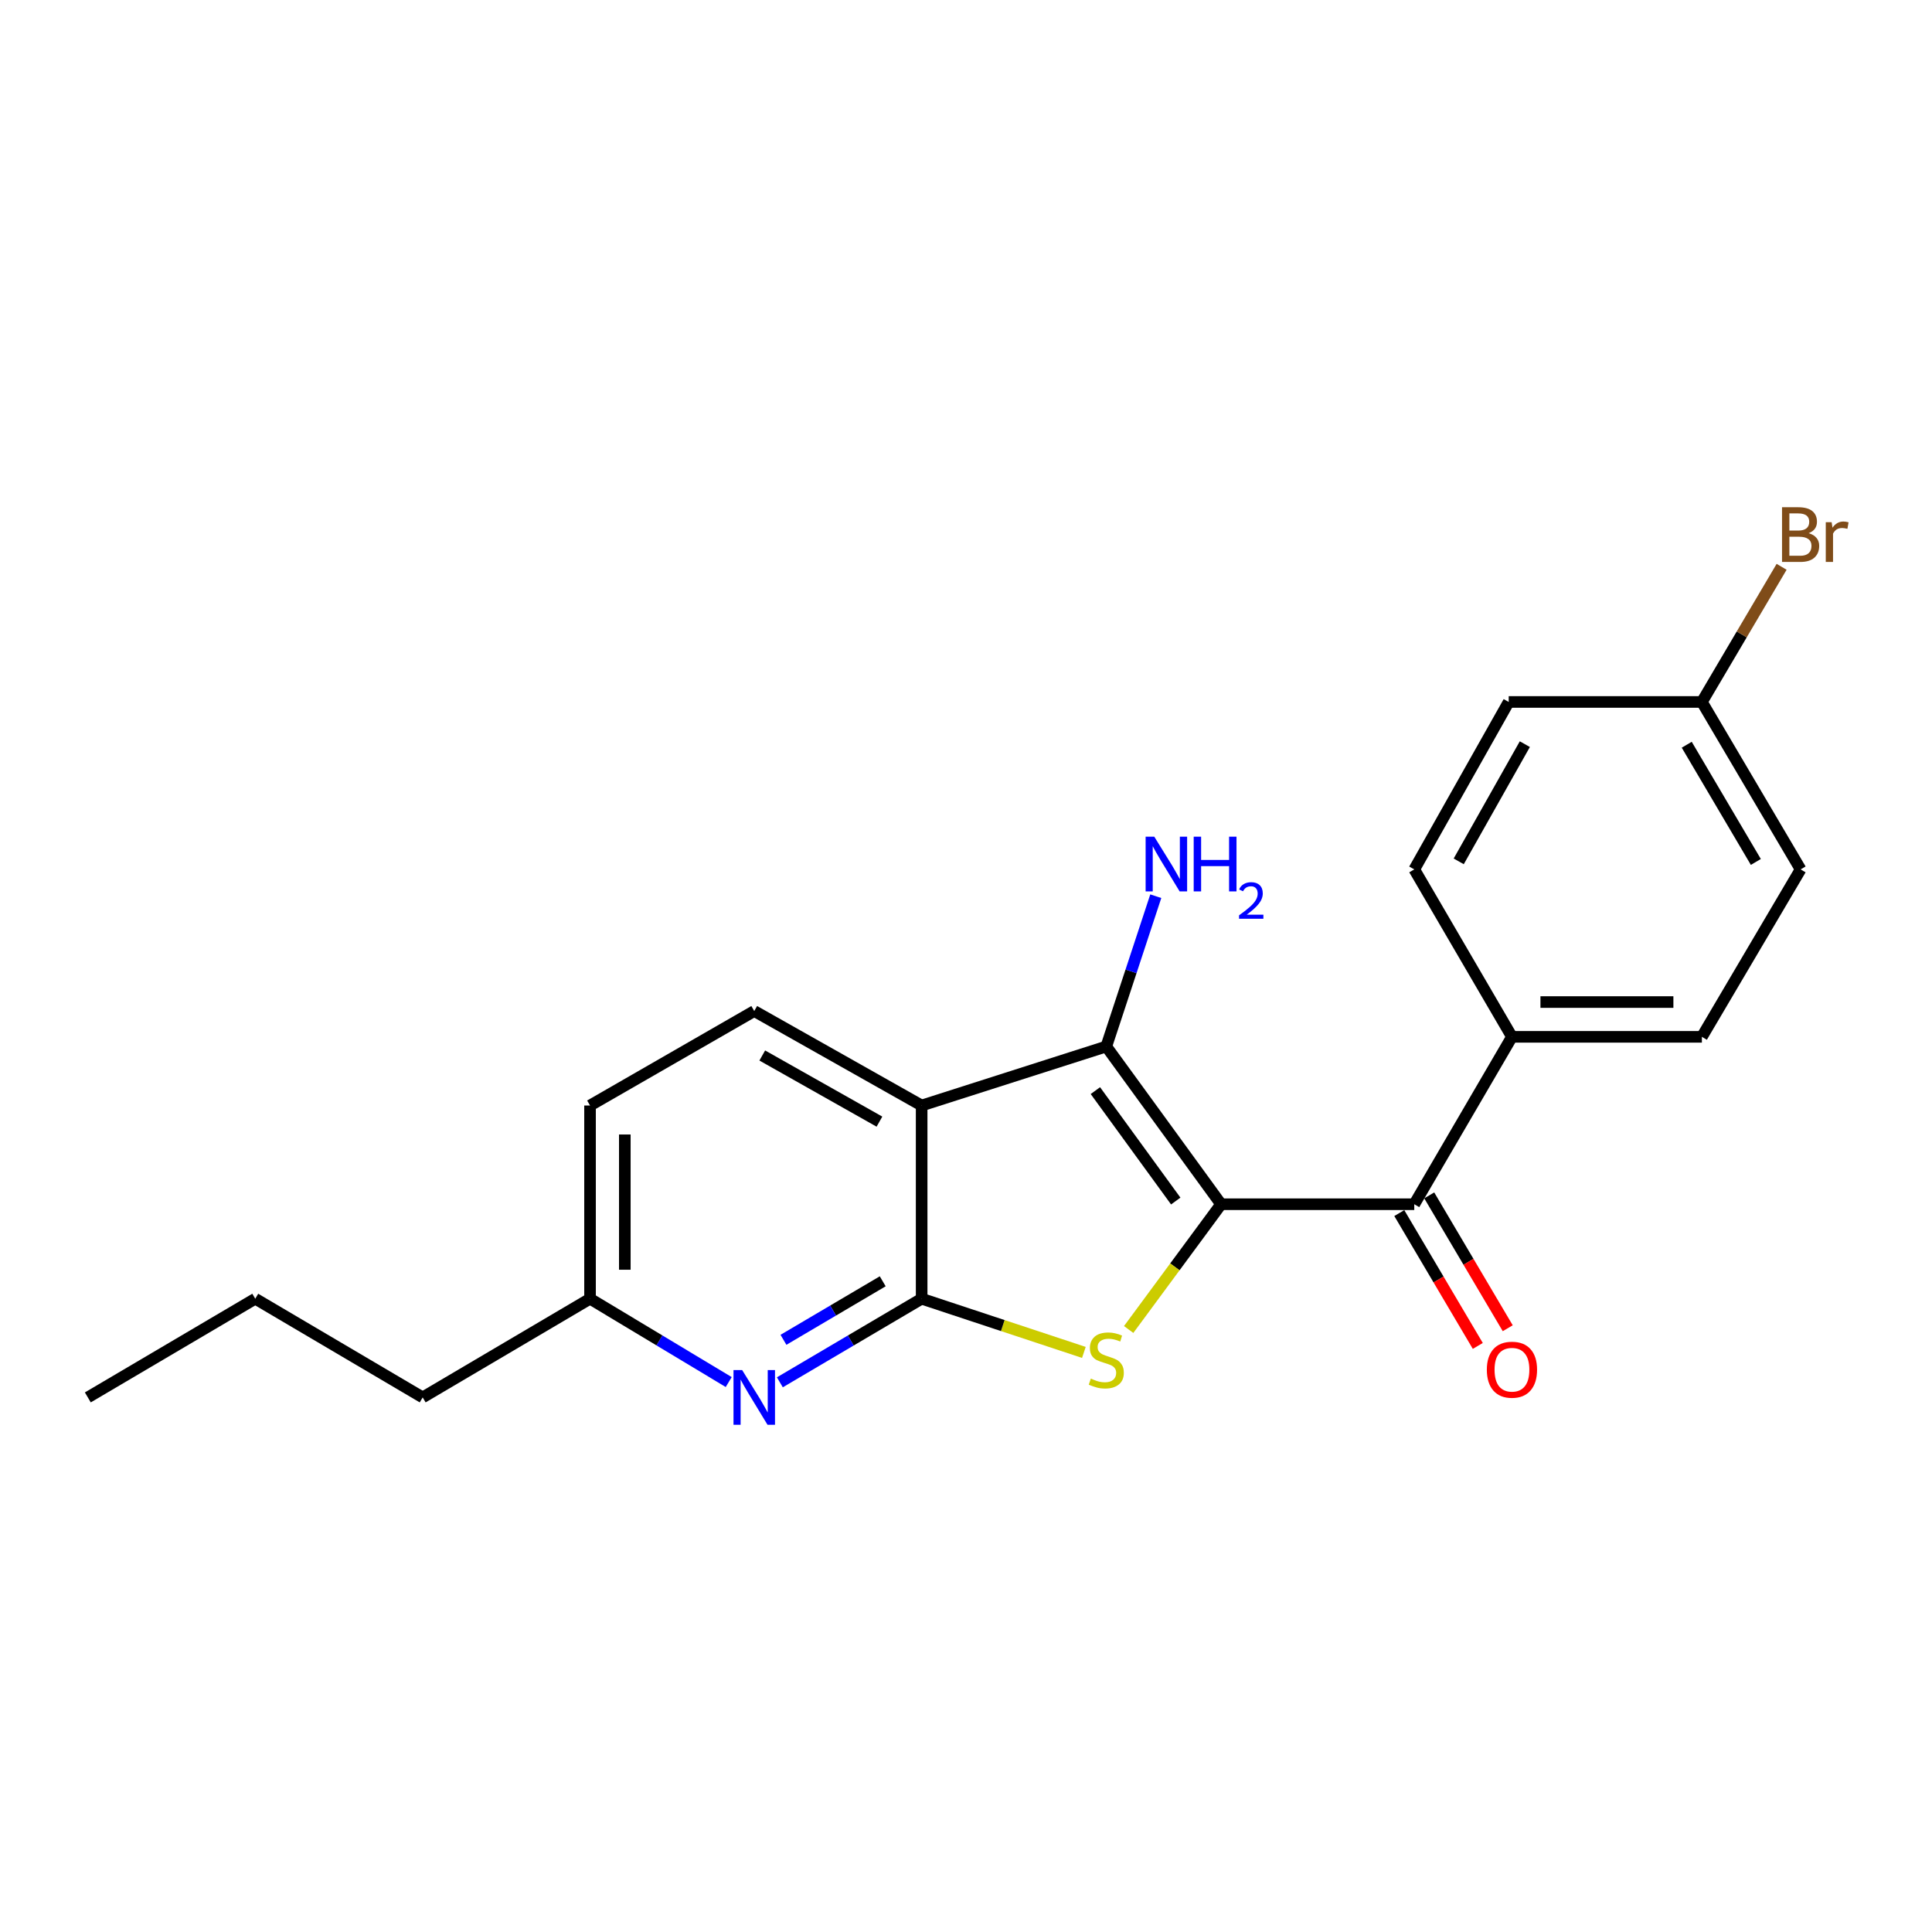<?xml version='1.0' encoding='iso-8859-1'?>
<svg version='1.1' baseProfile='full'
              xmlns='http://www.w3.org/2000/svg'
                      xmlns:rdkit='http://www.rdkit.org/xml'
                      xmlns:xlink='http://www.w3.org/1999/xlink'
                  xml:space='preserve'
width='1000px' height='1000px' viewBox='0 0 1000 1000'>
<!-- END OF HEADER -->
<rect style='opacity:1.0;fill:#FFFFFF;stroke:none' width='1000' height='1000' x='0' y='0'> </rect>
<path class='bond-0' d='M 632.035,623.308 L 608.114,655.728' style='fill:none;fill-rule:evenodd;stroke:#000000;stroke-width:6px;stroke-linecap:butt;stroke-linejoin:miter;stroke-opacity:1' />
<path class='bond-0' d='M 608.114,655.728 L 584.193,688.147' style='fill:none;fill-rule:evenodd;stroke:#CCCC00;stroke-width:6px;stroke-linecap:butt;stroke-linejoin:miter;stroke-opacity:1' />
<path class='bond-2' d='M 632.035,623.308 L 572.611,541.663' style='fill:none;fill-rule:evenodd;stroke:#000000;stroke-width:6px;stroke-linecap:butt;stroke-linejoin:miter;stroke-opacity:1' />
<path class='bond-2' d='M 608.567,621.655 L 566.97,564.503' style='fill:none;fill-rule:evenodd;stroke:#000000;stroke-width:6px;stroke-linecap:butt;stroke-linejoin:miter;stroke-opacity:1' />
<path class='bond-4' d='M 632.035,623.308 L 732.022,623.308' style='fill:none;fill-rule:evenodd;stroke:#000000;stroke-width:6px;stroke-linecap:butt;stroke-linejoin:miter;stroke-opacity:1' />
<path class='bond-1' d='M 561.014,700.006 L 519.029,686.109' style='fill:none;fill-rule:evenodd;stroke:#CCCC00;stroke-width:6px;stroke-linecap:butt;stroke-linejoin:miter;stroke-opacity:1' />
<path class='bond-1' d='M 519.029,686.109 L 477.044,672.212' style='fill:none;fill-rule:evenodd;stroke:#000000;stroke-width:6px;stroke-linecap:butt;stroke-linejoin:miter;stroke-opacity:1' />
<path class='bond-5' d='M 477.044,672.212 L 440.348,693.846' style='fill:none;fill-rule:evenodd;stroke:#000000;stroke-width:6px;stroke-linecap:butt;stroke-linejoin:miter;stroke-opacity:1' />
<path class='bond-5' d='M 440.348,693.846 L 403.653,715.481' style='fill:none;fill-rule:evenodd;stroke:#0000FF;stroke-width:6px;stroke-linecap:butt;stroke-linejoin:miter;stroke-opacity:1' />
<path class='bond-5' d='M 456.893,663.195 L 431.206,678.339' style='fill:none;fill-rule:evenodd;stroke:#000000;stroke-width:6px;stroke-linecap:butt;stroke-linejoin:miter;stroke-opacity:1' />
<path class='bond-5' d='M 431.206,678.339 L 405.519,693.484' style='fill:none;fill-rule:evenodd;stroke:#0000FF;stroke-width:6px;stroke-linecap:butt;stroke-linejoin:miter;stroke-opacity:1' />
<path class='bond-21' d='M 477.044,672.212 L 477.044,572.215' style='fill:none;fill-rule:evenodd;stroke:#000000;stroke-width:6px;stroke-linecap:butt;stroke-linejoin:miter;stroke-opacity:1' />
<path class='bond-3' d='M 572.611,541.663 L 477.044,572.215' style='fill:none;fill-rule:evenodd;stroke:#000000;stroke-width:6px;stroke-linecap:butt;stroke-linejoin:miter;stroke-opacity:1' />
<path class='bond-9' d='M 572.611,541.663 L 585.421,502.767' style='fill:none;fill-rule:evenodd;stroke:#000000;stroke-width:6px;stroke-linecap:butt;stroke-linejoin:miter;stroke-opacity:1' />
<path class='bond-9' d='M 585.421,502.767 L 598.231,463.872' style='fill:none;fill-rule:evenodd;stroke:#0000FF;stroke-width:6px;stroke-linecap:butt;stroke-linejoin:miter;stroke-opacity:1' />
<path class='bond-6' d='M 477.044,572.215 L 390.398,523.312' style='fill:none;fill-rule:evenodd;stroke:#000000;stroke-width:6px;stroke-linecap:butt;stroke-linejoin:miter;stroke-opacity:1' />
<path class='bond-6' d='M 455.199,580.556 L 394.547,546.324' style='fill:none;fill-rule:evenodd;stroke:#000000;stroke-width:6px;stroke-linecap:butt;stroke-linejoin:miter;stroke-opacity:1' />
<path class='bond-7' d='M 732.022,623.308 L 782.585,536.663' style='fill:none;fill-rule:evenodd;stroke:#000000;stroke-width:6px;stroke-linecap:butt;stroke-linejoin:miter;stroke-opacity:1' />
<path class='bond-8' d='M 724.273,627.887 L 744.589,662.268' style='fill:none;fill-rule:evenodd;stroke:#000000;stroke-width:6px;stroke-linecap:butt;stroke-linejoin:miter;stroke-opacity:1' />
<path class='bond-8' d='M 744.589,662.268 L 764.906,696.649' style='fill:none;fill-rule:evenodd;stroke:#FF0000;stroke-width:6px;stroke-linecap:butt;stroke-linejoin:miter;stroke-opacity:1' />
<path class='bond-8' d='M 739.77,618.729 L 760.087,653.11' style='fill:none;fill-rule:evenodd;stroke:#000000;stroke-width:6px;stroke-linecap:butt;stroke-linejoin:miter;stroke-opacity:1' />
<path class='bond-8' d='M 760.087,653.11 L 780.403,687.491' style='fill:none;fill-rule:evenodd;stroke:#FF0000;stroke-width:6px;stroke-linecap:butt;stroke-linejoin:miter;stroke-opacity:1' />
<path class='bond-10' d='M 377.179,715.35 L 341.291,693.781' style='fill:none;fill-rule:evenodd;stroke:#0000FF;stroke-width:6px;stroke-linecap:butt;stroke-linejoin:miter;stroke-opacity:1' />
<path class='bond-10' d='M 341.291,693.781 L 305.402,672.212' style='fill:none;fill-rule:evenodd;stroke:#000000;stroke-width:6px;stroke-linecap:butt;stroke-linejoin:miter;stroke-opacity:1' />
<path class='bond-13' d='M 390.398,523.312 L 305.402,572.215' style='fill:none;fill-rule:evenodd;stroke:#000000;stroke-width:6px;stroke-linecap:butt;stroke-linejoin:miter;stroke-opacity:1' />
<path class='bond-11' d='M 782.585,536.663 L 880.892,536.663' style='fill:none;fill-rule:evenodd;stroke:#000000;stroke-width:6px;stroke-linecap:butt;stroke-linejoin:miter;stroke-opacity:1' />
<path class='bond-11' d='M 797.331,518.661 L 866.146,518.661' style='fill:none;fill-rule:evenodd;stroke:#000000;stroke-width:6px;stroke-linecap:butt;stroke-linejoin:miter;stroke-opacity:1' />
<path class='bond-12' d='M 782.585,536.663 L 732.022,449.997' style='fill:none;fill-rule:evenodd;stroke:#000000;stroke-width:6px;stroke-linecap:butt;stroke-linejoin:miter;stroke-opacity:1' />
<path class='bond-18' d='M 305.402,672.212 L 218.776,723.295' style='fill:none;fill-rule:evenodd;stroke:#000000;stroke-width:6px;stroke-linecap:butt;stroke-linejoin:miter;stroke-opacity:1' />
<path class='bond-23' d='M 305.402,672.212 L 305.402,572.215' style='fill:none;fill-rule:evenodd;stroke:#000000;stroke-width:6px;stroke-linecap:butt;stroke-linejoin:miter;stroke-opacity:1' />
<path class='bond-23' d='M 323.404,657.212 L 323.404,587.214' style='fill:none;fill-rule:evenodd;stroke:#000000;stroke-width:6px;stroke-linecap:butt;stroke-linejoin:miter;stroke-opacity:1' />
<path class='bond-16' d='M 880.892,536.663 L 931.995,449.997' style='fill:none;fill-rule:evenodd;stroke:#000000;stroke-width:6px;stroke-linecap:butt;stroke-linejoin:miter;stroke-opacity:1' />
<path class='bond-15' d='M 732.022,449.997 L 780.905,363.331' style='fill:none;fill-rule:evenodd;stroke:#000000;stroke-width:6px;stroke-linecap:butt;stroke-linejoin:miter;stroke-opacity:1' />
<path class='bond-15' d='M 755.033,445.84 L 789.252,385.174' style='fill:none;fill-rule:evenodd;stroke:#000000;stroke-width:6px;stroke-linecap:butt;stroke-linejoin:miter;stroke-opacity:1' />
<path class='bond-14' d='M 880.892,363.331 L 780.905,363.331' style='fill:none;fill-rule:evenodd;stroke:#000000;stroke-width:6px;stroke-linecap:butt;stroke-linejoin:miter;stroke-opacity:1' />
<path class='bond-17' d='M 880.892,363.331 L 901.525,328.355' style='fill:none;fill-rule:evenodd;stroke:#000000;stroke-width:6px;stroke-linecap:butt;stroke-linejoin:miter;stroke-opacity:1' />
<path class='bond-17' d='M 901.525,328.355 L 922.159,293.379' style='fill:none;fill-rule:evenodd;stroke:#7F4C19;stroke-width:6px;stroke-linecap:butt;stroke-linejoin:miter;stroke-opacity:1' />
<path class='bond-22' d='M 880.892,363.331 L 931.995,449.997' style='fill:none;fill-rule:evenodd;stroke:#000000;stroke-width:6px;stroke-linecap:butt;stroke-linejoin:miter;stroke-opacity:1' />
<path class='bond-22' d='M 873.051,385.474 L 908.824,446.14' style='fill:none;fill-rule:evenodd;stroke:#000000;stroke-width:6px;stroke-linecap:butt;stroke-linejoin:miter;stroke-opacity:1' />
<path class='bond-19' d='M 218.776,723.295 L 132.12,672.212' style='fill:none;fill-rule:evenodd;stroke:#000000;stroke-width:6px;stroke-linecap:butt;stroke-linejoin:miter;stroke-opacity:1' />
<path class='bond-20' d='M 132.12,672.212 L 45.455,723.295' style='fill:none;fill-rule:evenodd;stroke:#000000;stroke-width:6px;stroke-linecap:butt;stroke-linejoin:miter;stroke-opacity:1' />
<path  class='atom-1' d='M 564.611 713.564
Q 564.931 713.684, 566.251 714.244
Q 567.571 714.804, 569.011 715.164
Q 570.491 715.484, 571.931 715.484
Q 574.611 715.484, 576.171 714.204
Q 577.731 712.884, 577.731 710.604
Q 577.731 709.044, 576.931 708.084
Q 576.171 707.124, 574.971 706.604
Q 573.771 706.084, 571.771 705.484
Q 569.251 704.724, 567.731 704.004
Q 566.251 703.284, 565.171 701.764
Q 564.131 700.244, 564.131 697.684
Q 564.131 694.124, 566.531 691.924
Q 568.971 689.724, 573.771 689.724
Q 577.051 689.724, 580.771 691.284
L 579.851 694.364
Q 576.451 692.964, 573.891 692.964
Q 571.131 692.964, 569.611 694.124
Q 568.091 695.244, 568.131 697.204
Q 568.131 698.724, 568.891 699.644
Q 569.691 700.564, 570.811 701.084
Q 571.971 701.604, 573.891 702.204
Q 576.451 703.004, 577.971 703.804
Q 579.491 704.604, 580.571 706.244
Q 581.691 707.844, 581.691 710.604
Q 581.691 714.524, 579.051 716.644
Q 576.451 718.724, 572.091 718.724
Q 569.571 718.724, 567.651 718.164
Q 565.771 717.644, 563.531 716.724
L 564.611 713.564
' fill='#CCCC00'/>
<path  class='atom-6' d='M 384.138 709.135
L 393.418 724.135
Q 394.338 725.615, 395.818 728.295
Q 397.298 730.975, 397.378 731.135
L 397.378 709.135
L 401.138 709.135
L 401.138 737.455
L 397.258 737.455
L 387.298 721.055
Q 386.138 719.135, 384.898 716.935
Q 383.698 714.735, 383.338 714.055
L 383.338 737.455
L 379.658 737.455
L 379.658 709.135
L 384.138 709.135
' fill='#0000FF'/>
<path  class='atom-9' d='M 769.585 708.954
Q 769.585 702.154, 772.945 698.354
Q 776.305 694.554, 782.585 694.554
Q 788.865 694.554, 792.225 698.354
Q 795.585 702.154, 795.585 708.954
Q 795.585 715.834, 792.185 719.754
Q 788.785 723.634, 782.585 723.634
Q 776.345 723.634, 772.945 719.754
Q 769.585 715.874, 769.585 708.954
M 782.585 720.434
Q 786.905 720.434, 789.225 717.554
Q 791.585 714.634, 791.585 708.954
Q 791.585 703.394, 789.225 700.594
Q 786.905 697.754, 782.585 697.754
Q 778.265 697.754, 775.905 700.554
Q 773.585 703.354, 773.585 708.954
Q 773.585 714.674, 775.905 717.554
Q 778.265 720.434, 782.585 720.434
' fill='#FF0000'/>
<path  class='atom-10' d='M 597.453 433.066
L 606.733 448.066
Q 607.653 449.546, 609.133 452.226
Q 610.613 454.906, 610.693 455.066
L 610.693 433.066
L 614.453 433.066
L 614.453 461.386
L 610.573 461.386
L 600.613 444.986
Q 599.453 443.066, 598.213 440.866
Q 597.013 438.666, 596.653 437.986
L 596.653 461.386
L 592.973 461.386
L 592.973 433.066
L 597.453 433.066
' fill='#0000FF'/>
<path  class='atom-10' d='M 617.853 433.066
L 621.693 433.066
L 621.693 445.106
L 636.173 445.106
L 636.173 433.066
L 640.013 433.066
L 640.013 461.386
L 636.173 461.386
L 636.173 448.306
L 621.693 448.306
L 621.693 461.386
L 617.853 461.386
L 617.853 433.066
' fill='#0000FF'/>
<path  class='atom-10' d='M 641.386 460.393
Q 642.072 458.624, 643.709 457.647
Q 645.346 456.644, 647.616 456.644
Q 650.441 456.644, 652.025 458.175
Q 653.609 459.706, 653.609 462.426
Q 653.609 465.198, 651.55 467.785
Q 649.517 470.372, 645.293 473.434
L 653.926 473.434
L 653.926 475.546
L 641.333 475.546
L 641.333 473.778
Q 644.818 471.296, 646.877 469.448
Q 648.962 467.6, 649.966 465.937
Q 650.969 464.274, 650.969 462.558
Q 650.969 460.762, 650.071 459.759
Q 649.174 458.756, 647.616 458.756
Q 646.111 458.756, 645.108 459.363
Q 644.105 459.97, 643.392 461.317
L 641.386 460.393
' fill='#0000FF'/>
<path  class='atom-18' d='M 936.135 275.985
Q 938.855 276.745, 940.215 278.425
Q 941.615 280.065, 941.615 282.505
Q 941.615 286.425, 939.095 288.665
Q 936.615 290.865, 931.895 290.865
L 922.375 290.865
L 922.375 262.545
L 930.735 262.545
Q 935.575 262.545, 938.015 264.505
Q 940.455 266.465, 940.455 270.065
Q 940.455 274.345, 936.135 275.985
M 926.175 265.745
L 926.175 274.625
L 930.735 274.625
Q 933.535 274.625, 934.975 273.505
Q 936.455 272.345, 936.455 270.065
Q 936.455 265.745, 930.735 265.745
L 926.175 265.745
M 931.895 287.665
Q 934.655 287.665, 936.135 286.345
Q 937.615 285.025, 937.615 282.505
Q 937.615 280.185, 935.975 279.025
Q 934.375 277.825, 931.295 277.825
L 926.175 277.825
L 926.175 287.665
L 931.895 287.665
' fill='#7F4C19'/>
<path  class='atom-18' d='M 948.055 270.305
L 948.495 273.145
Q 950.655 269.945, 954.175 269.945
Q 955.295 269.945, 956.815 270.345
L 956.215 273.705
Q 954.495 273.305, 953.535 273.305
Q 951.855 273.305, 950.735 273.985
Q 949.655 274.625, 948.775 276.185
L 948.775 290.865
L 945.015 290.865
L 945.015 270.305
L 948.055 270.305
' fill='#7F4C19'/>
</svg>
